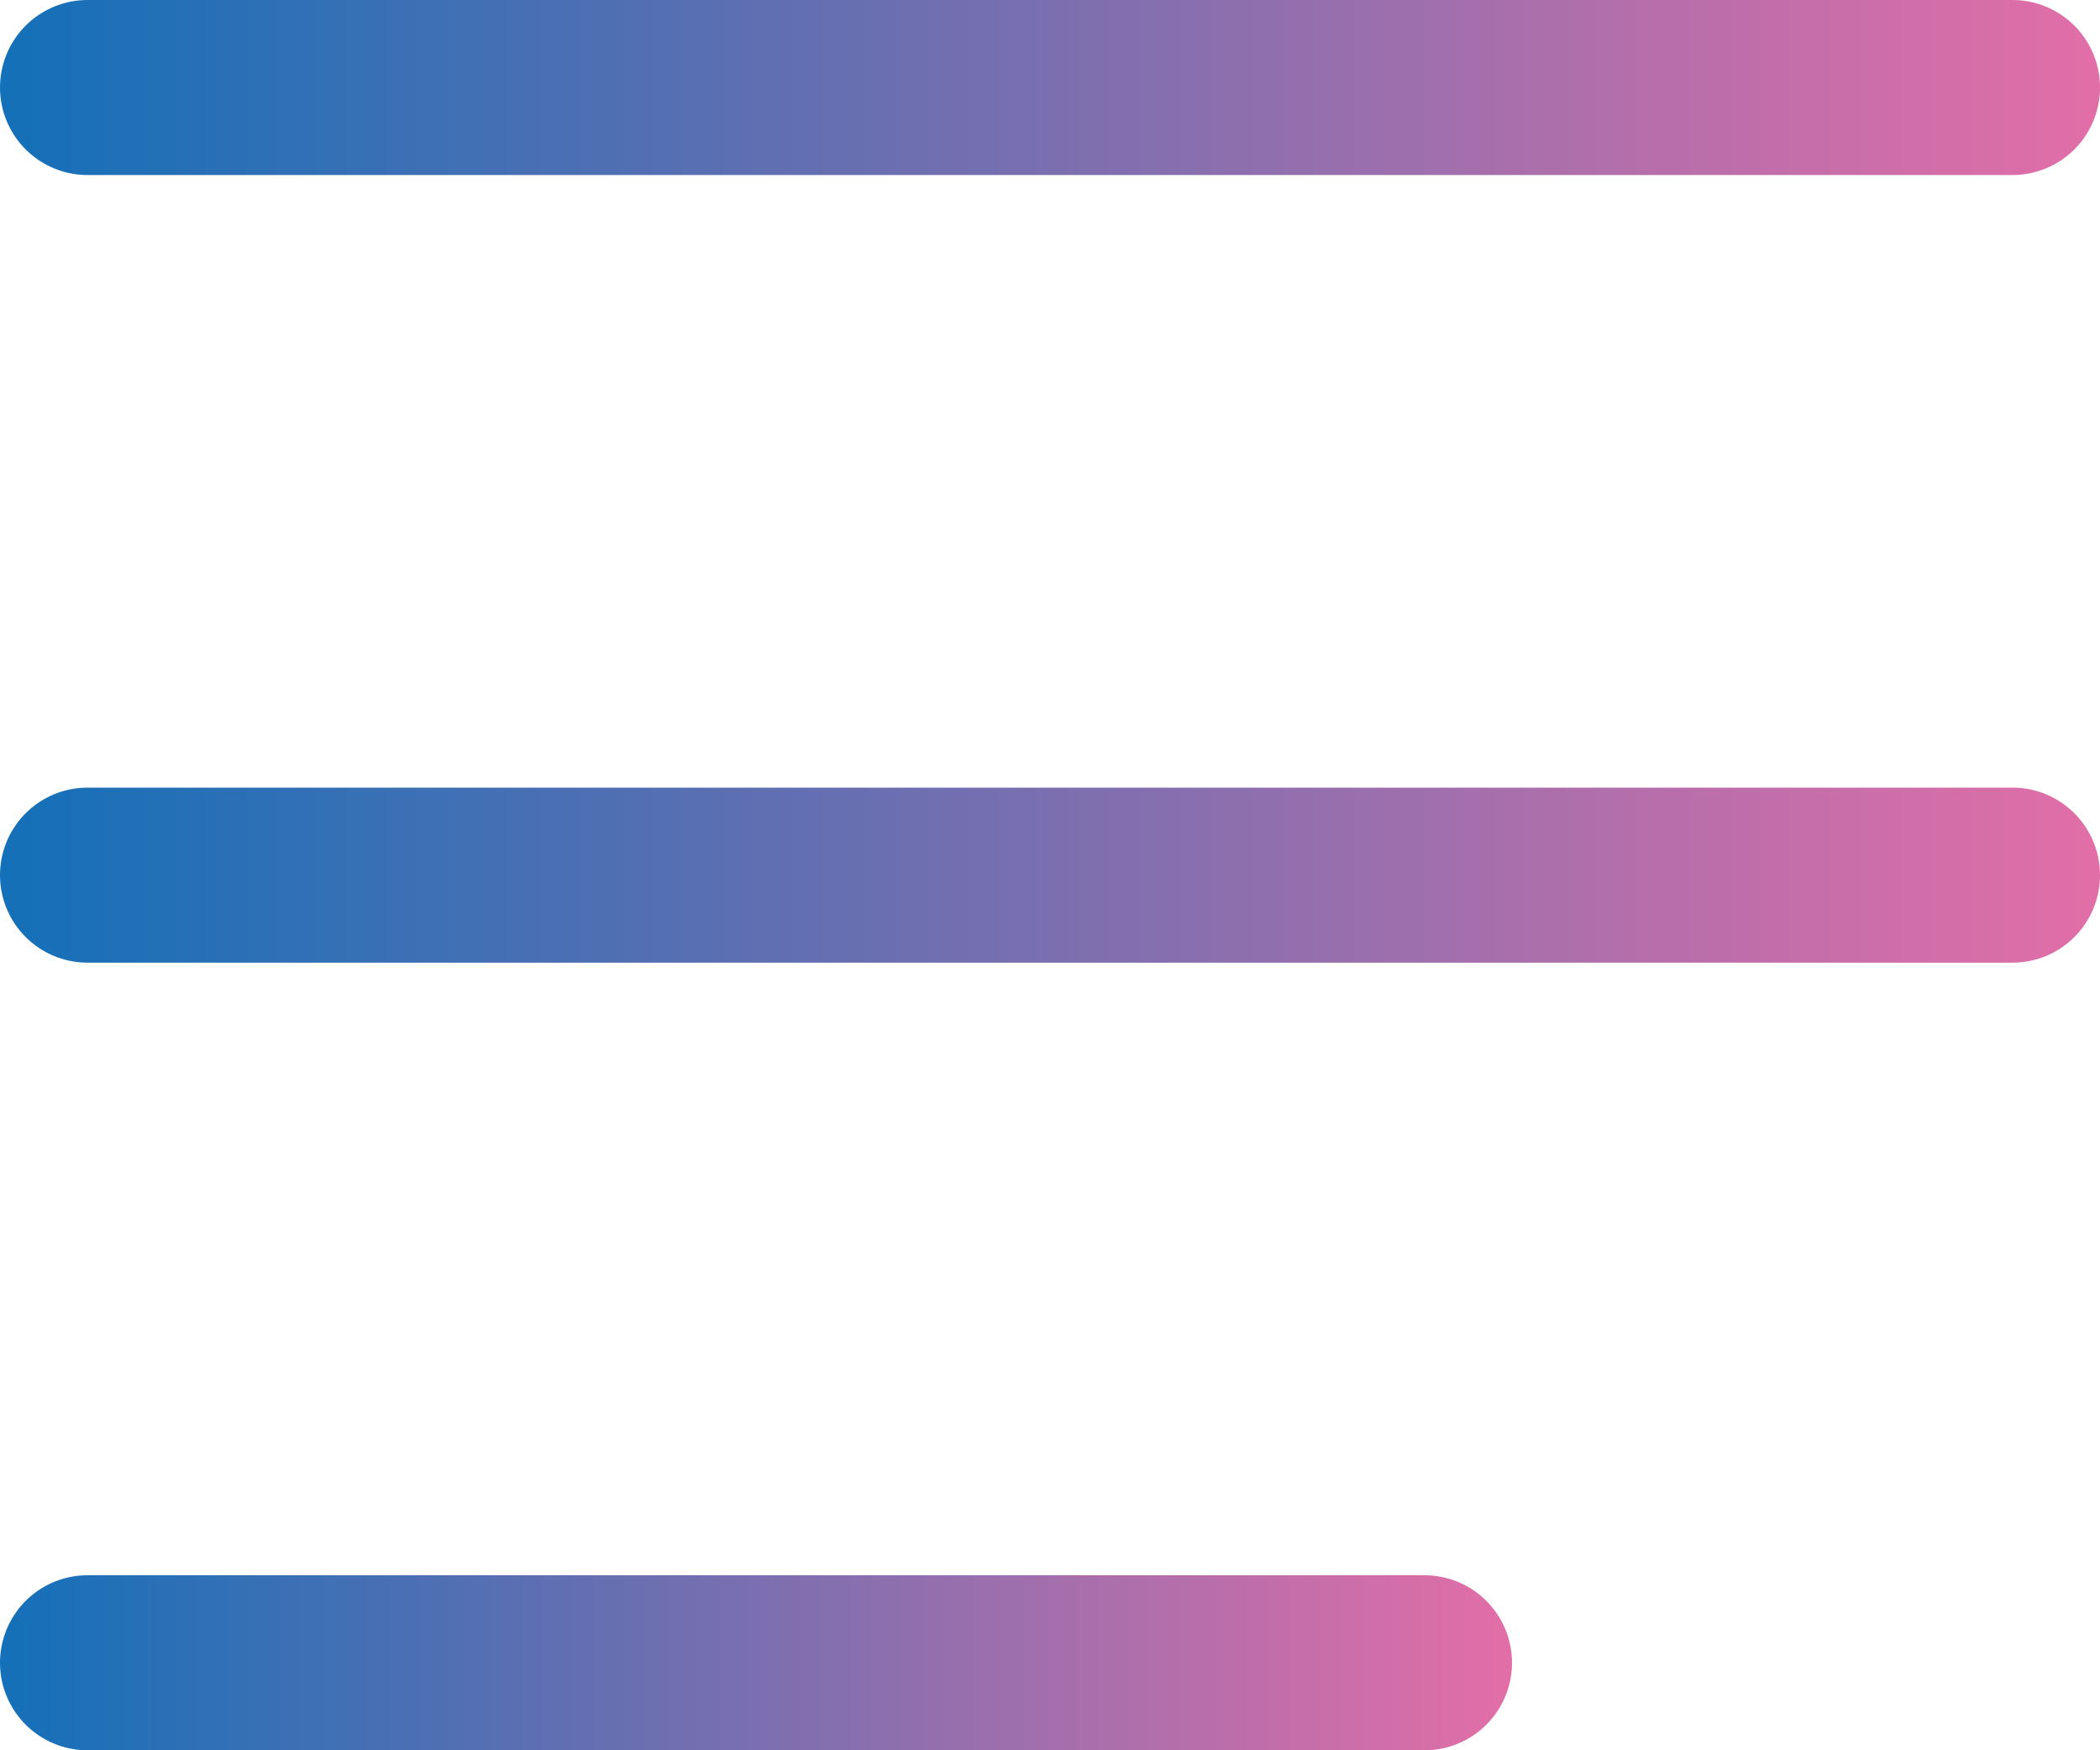<svg width="24" height="20" viewBox="0 0 24 20" fill="none" xmlns="http://www.w3.org/2000/svg">
<line x1="1" y1="1" x2="23" y2="1" stroke="url(#paint0_linear_7_43)" stroke-width="2" stroke-linecap="round"/>
<line x1="1" y1="10" x2="23" y2="10" stroke="url(#paint1_linear_7_43)" stroke-width="2" stroke-linecap="round"/>
<line x1="1" y1="19" x2="16.28" y2="19" stroke="url(#paint2_linear_7_43)" stroke-width="2" stroke-linecap="round"/>
<defs>
<linearGradient id="paint0_linear_7_43" x1="25.636" y1="2" x2="-1.091" y2="2" gradientUnits="userSpaceOnUse">
<stop stop-color="#F06EA6"/>
<stop offset="1" stop-color="#0A70B9"/>
</linearGradient>
<linearGradient id="paint1_linear_7_43" x1="25.636" y1="11" x2="-1.091" y2="11" gradientUnits="userSpaceOnUse">
<stop stop-color="#F06EA6"/>
<stop offset="1" stop-color="#0A70B9"/>
</linearGradient>
<linearGradient id="paint2_linear_7_43" x1="18.458" y1="20" x2="-0.785" y2="20" gradientUnits="userSpaceOnUse">
<stop stop-color="#F06EA6"/>
<stop offset="1" stop-color="#0A70B9"/>
</linearGradient>
</defs>
</svg>
